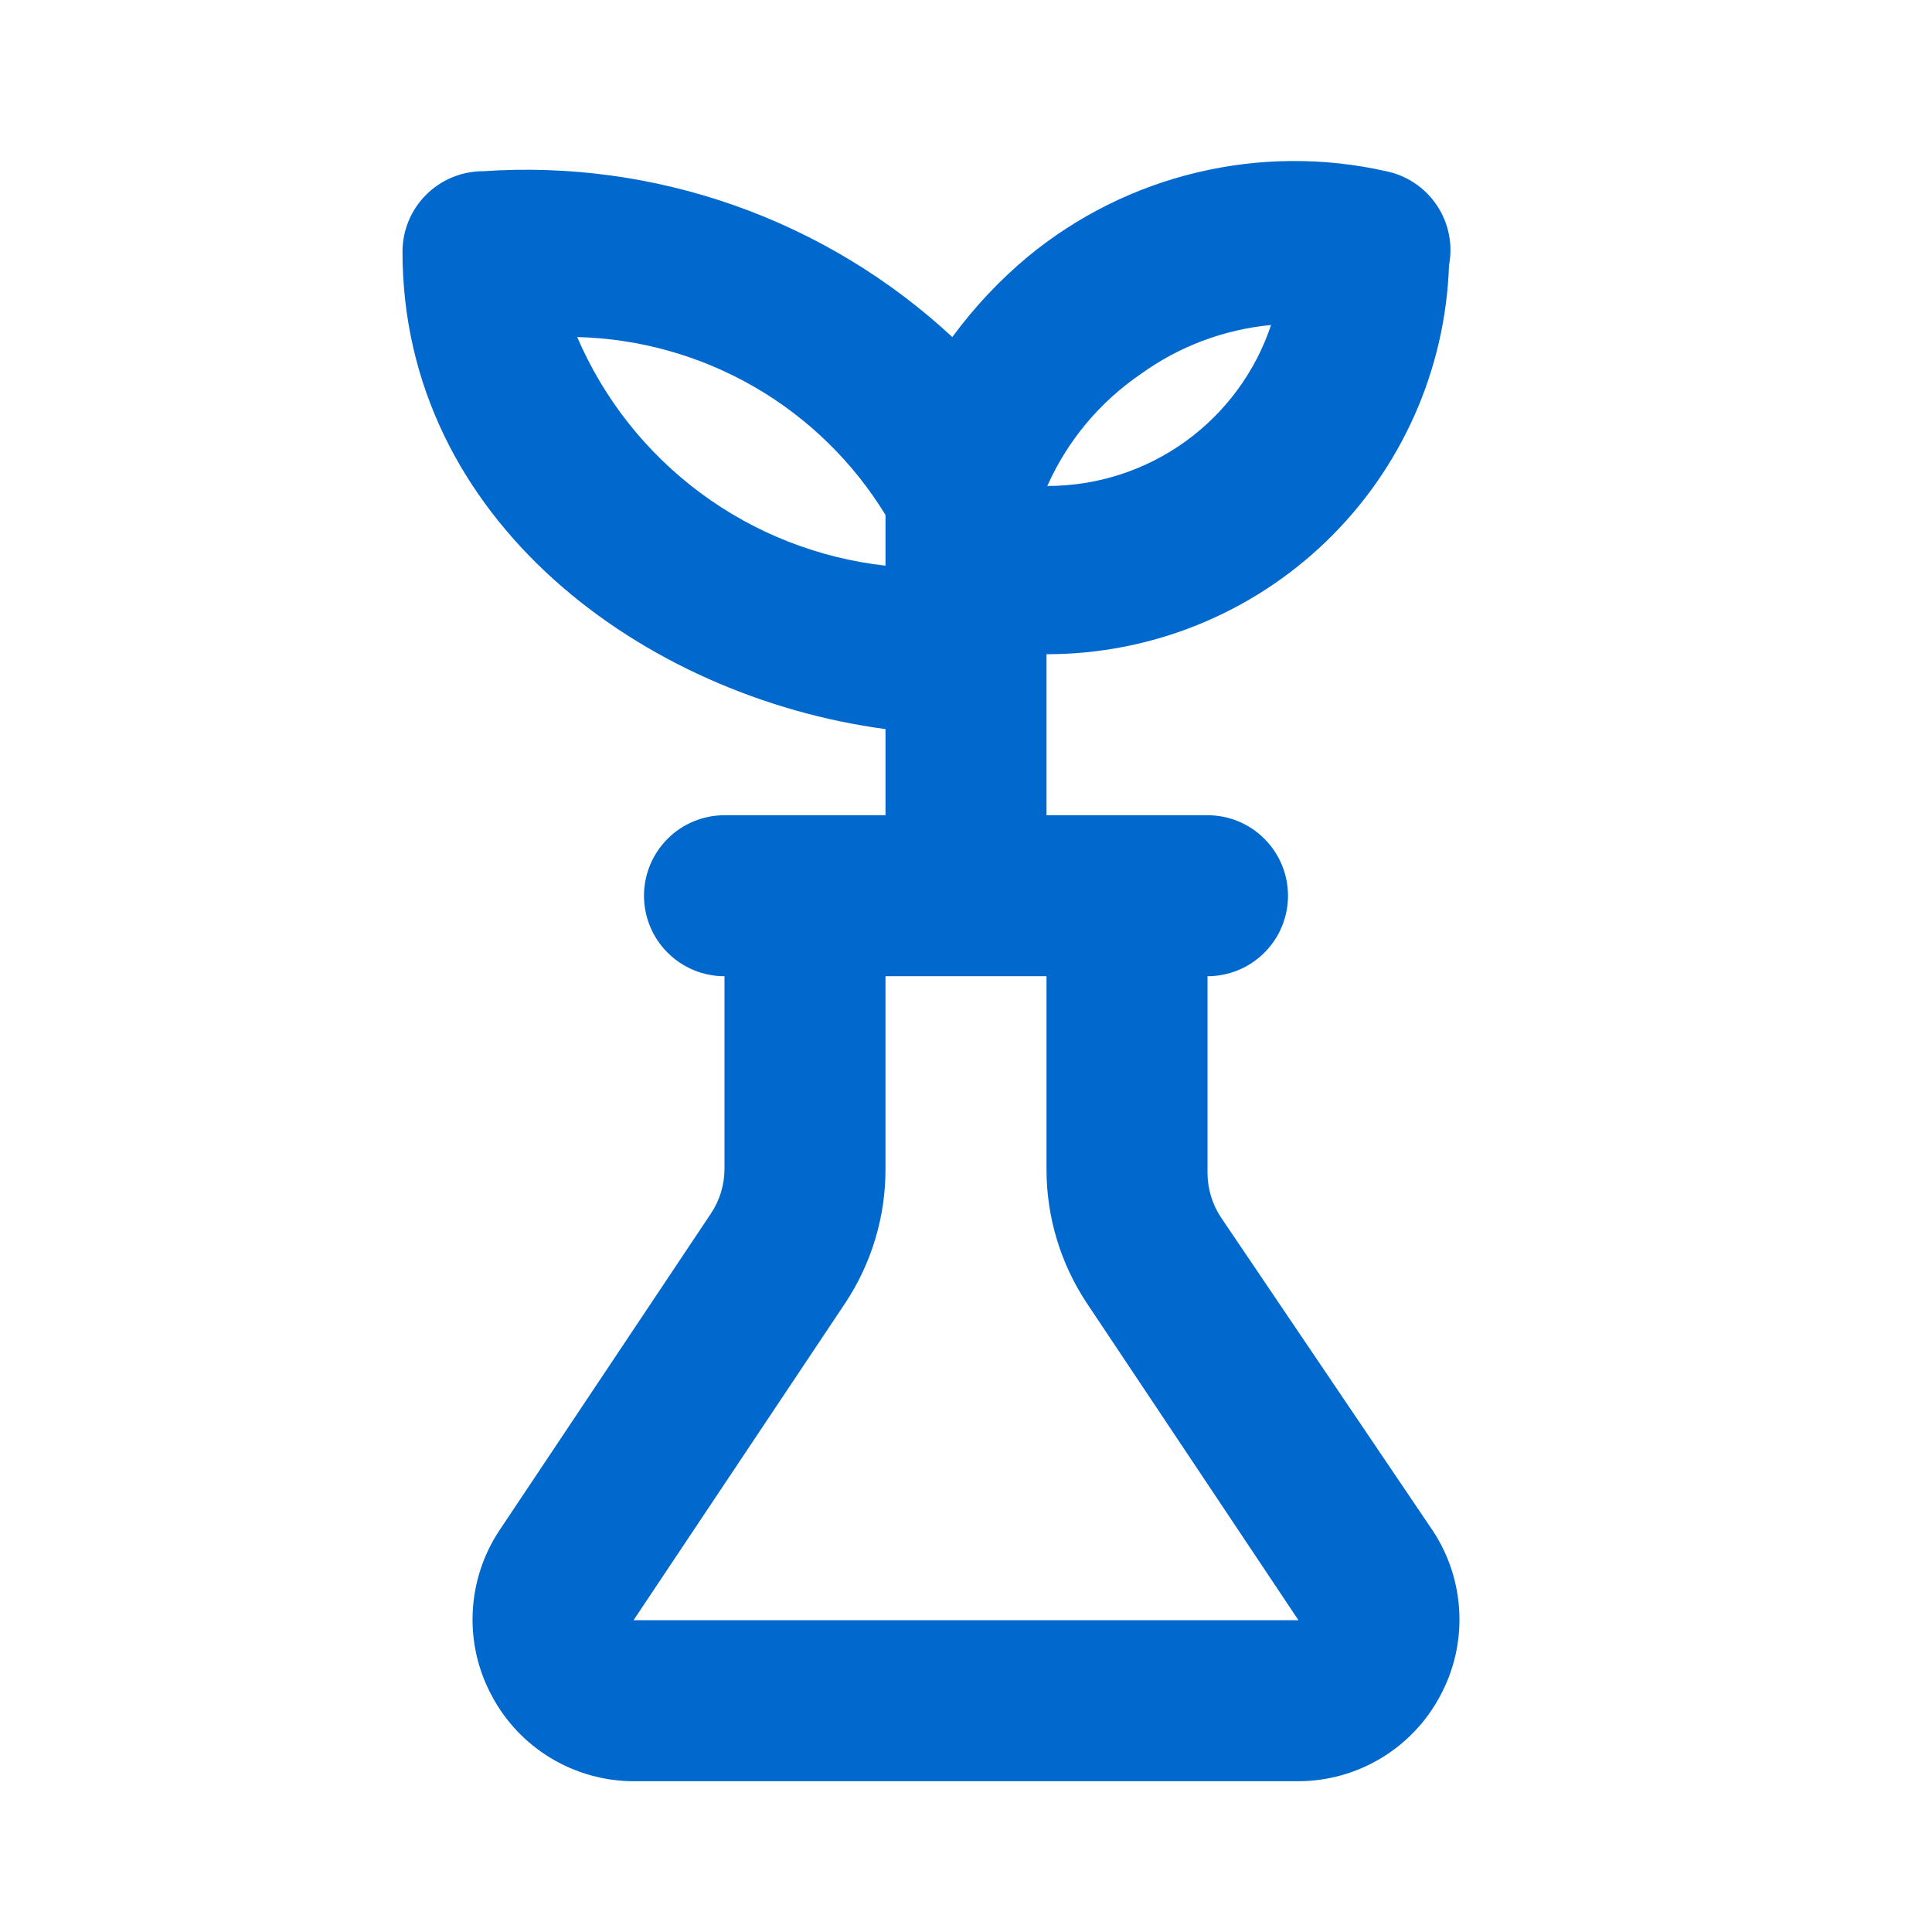 <svg width="24" height="24" viewBox="0 0 24 24" fill="none" xmlns="http://www.w3.org/2000/svg">
<path d="M17.8 19.017L15.17 15.127C15.059 14.962 15 14.767 15 14.567V12.127C15.265 12.127 15.52 12.022 15.707 11.834C15.895 11.647 16 11.392 16 11.127C16 10.862 15.895 10.608 15.707 10.42C15.52 10.232 15.265 10.127 15 10.127H13V8.127C14.297 8.128 15.544 7.625 16.477 6.723C17.41 5.822 17.956 4.594 18 3.297C18.05 3.039 17.996 2.771 17.85 2.552C17.704 2.333 17.478 2.18 17.22 2.127C16.447 1.953 15.643 1.958 14.872 2.142C14.101 2.325 13.382 2.683 12.77 3.187C12.417 3.481 12.102 3.817 11.83 4.187C11.051 3.464 10.131 2.907 9.128 2.553C8.126 2.199 7.061 2.054 6 2.127C5.735 2.127 5.48 2.233 5.293 2.42C5.105 2.608 5 2.862 5 3.127C5 6.467 8 8.657 11 9.057V10.127H9C8.735 10.127 8.48 10.232 8.293 10.42C8.105 10.608 8 10.862 8 11.127C8 11.392 8.105 11.647 8.293 11.834C8.48 12.022 8.735 12.127 9 12.127V14.517C9 14.717 8.941 14.912 8.83 15.077L6.2 19.017C6.001 19.319 5.888 19.669 5.872 20.03C5.856 20.391 5.938 20.749 6.11 21.067C6.28 21.387 6.534 21.654 6.843 21.84C7.153 22.027 7.508 22.126 7.87 22.127H16.13C16.492 22.126 16.847 22.027 17.157 21.84C17.466 21.654 17.72 21.387 17.89 21.067C18.062 20.749 18.144 20.391 18.128 20.03C18.112 19.669 17.999 19.319 17.8 19.017ZM14.17 4.647C14.646 4.303 15.205 4.093 15.79 4.037C15.595 4.62 15.222 5.127 14.723 5.486C14.224 5.845 13.625 6.037 13.01 6.037C13.26 5.475 13.662 4.994 14.17 4.647ZM7.17 4.187C7.942 4.206 8.697 4.418 9.367 4.804C10.036 5.19 10.597 5.738 11 6.397V7.027C10.168 6.934 9.375 6.623 8.702 6.124C8.029 5.625 7.501 4.957 7.17 4.187ZM7.87 20.127L10.5 16.187C10.828 15.692 11.002 15.111 11 14.517V12.127H13V14.517C12.998 15.111 13.172 15.692 13.5 16.187L16.13 20.127H7.87Z" fill="#0168CD"/>
</svg>
